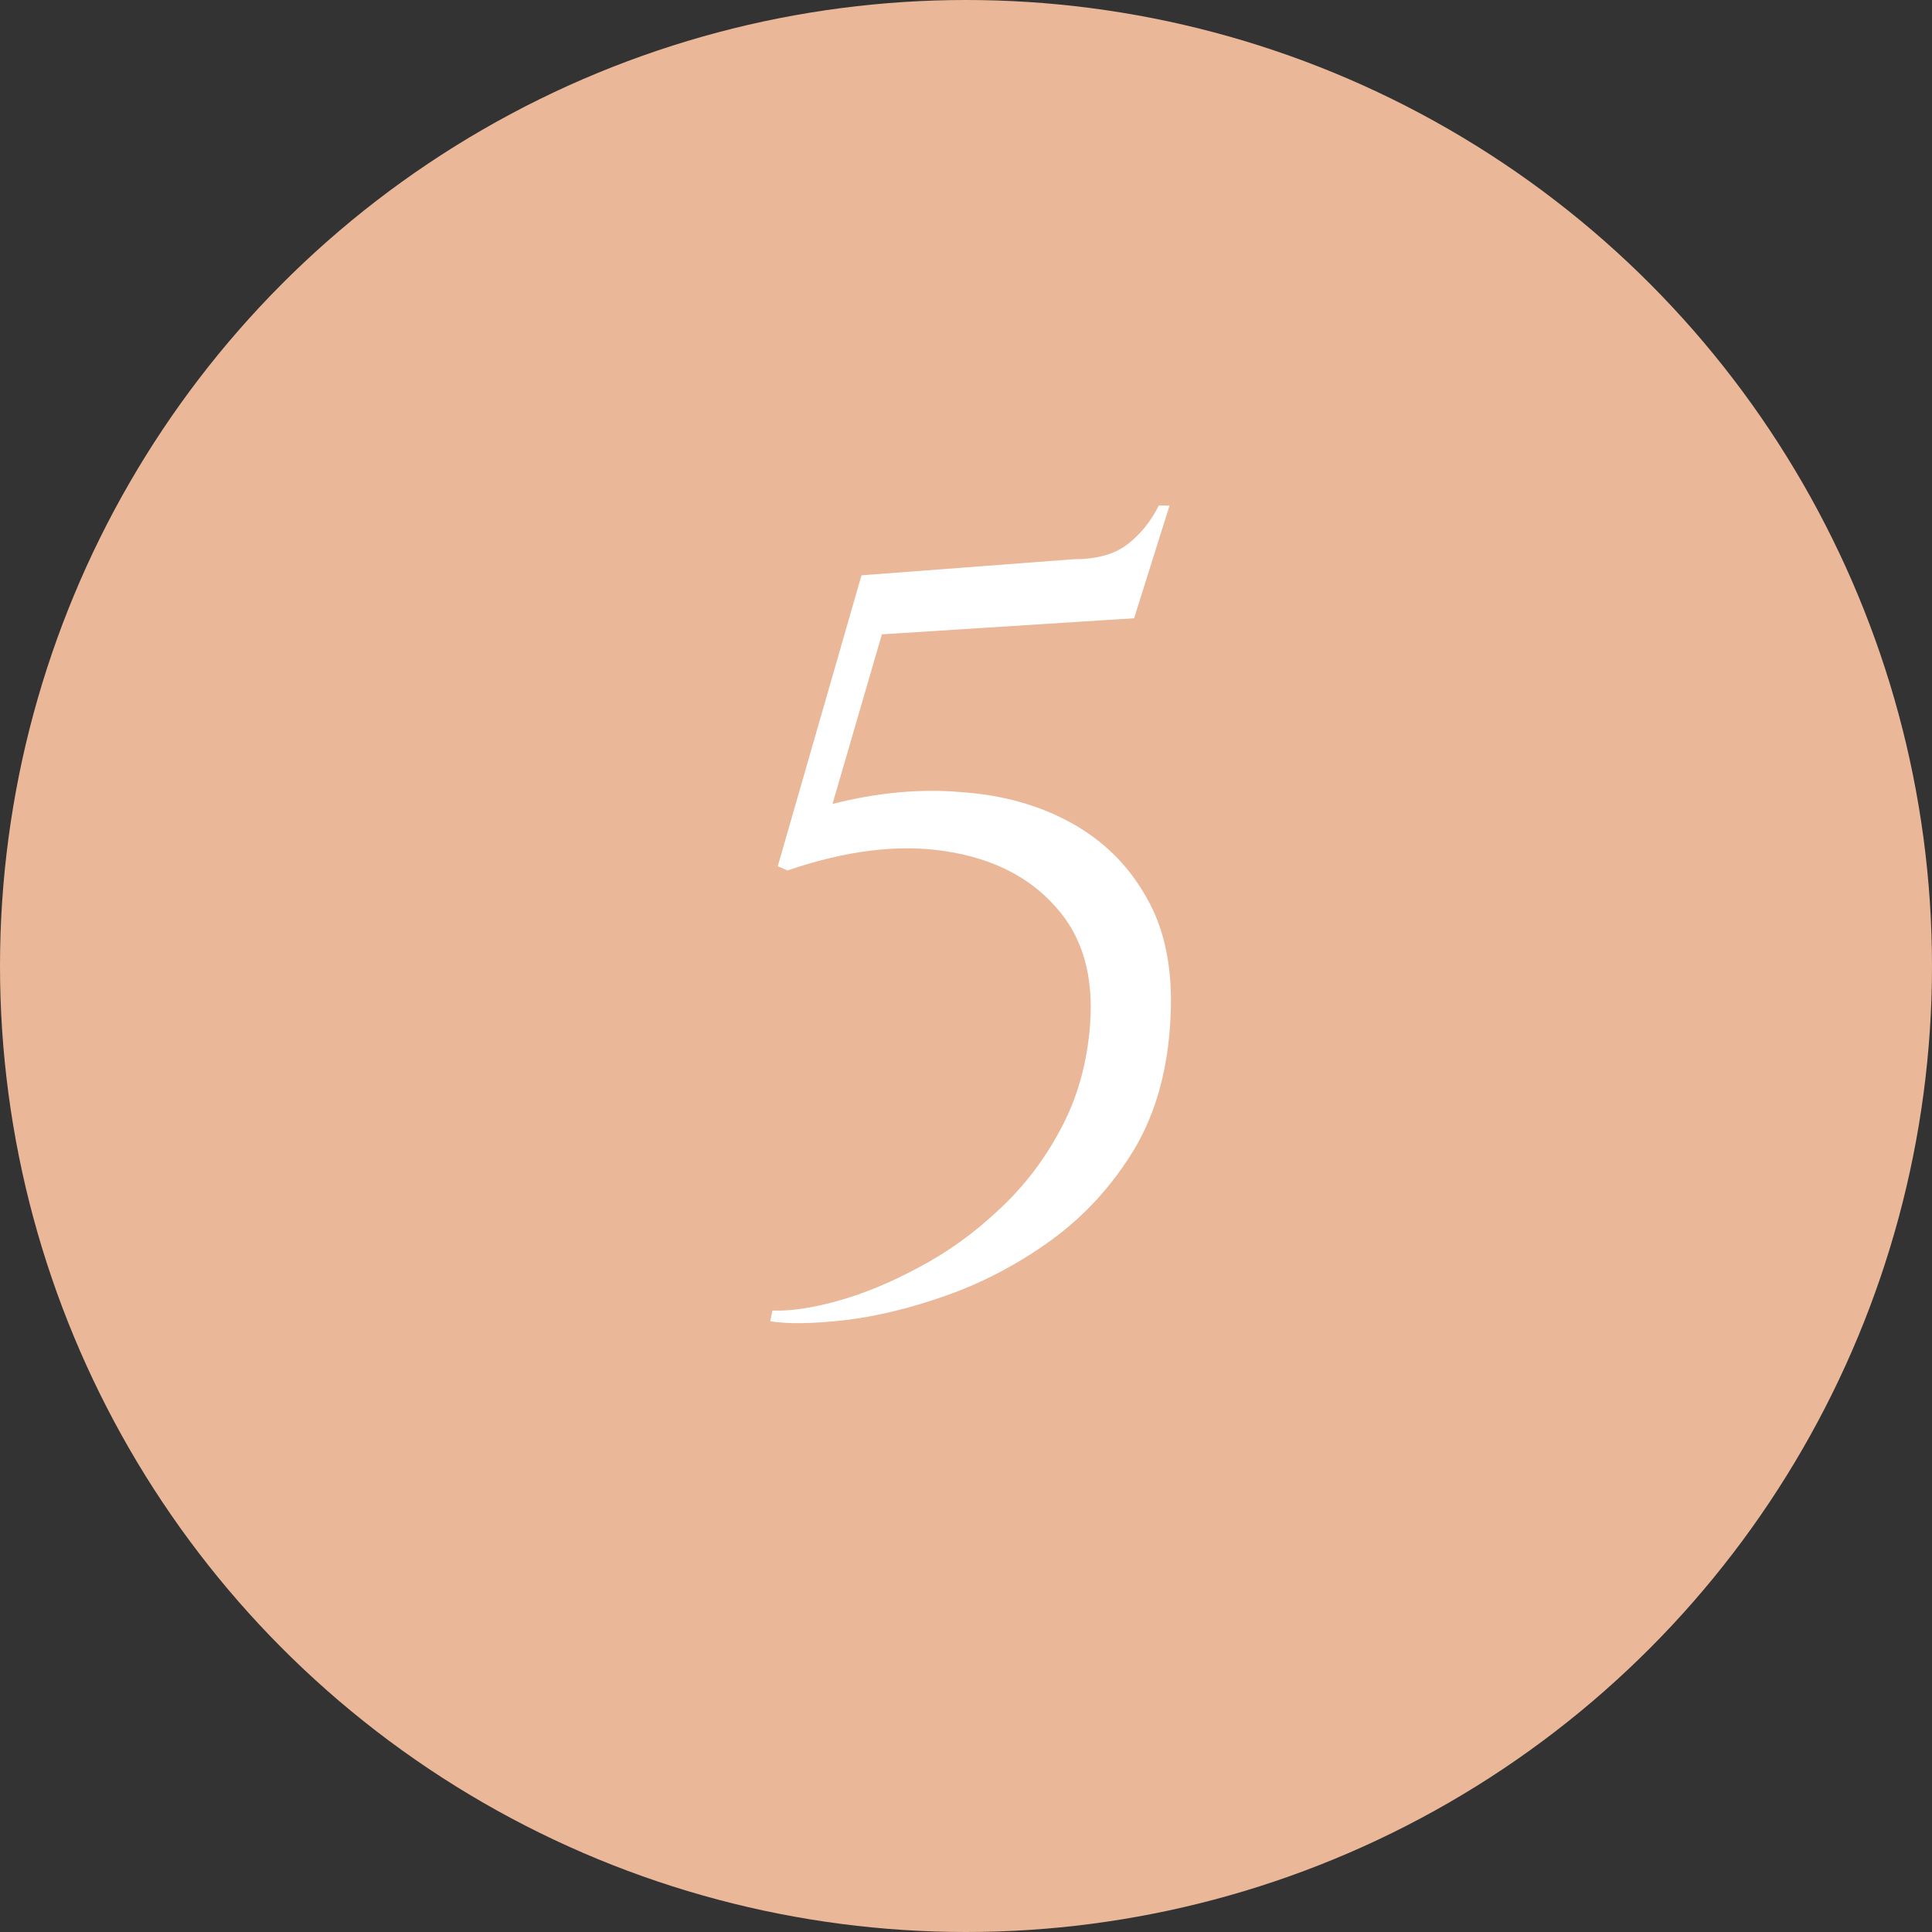 <?xml version="1.0" encoding="UTF-8"?> <svg xmlns="http://www.w3.org/2000/svg" width="54" height="54" viewBox="0 0 54 54" fill="none"><rect x="0" y="0" width="54" height="54" fill="#333333" stroke="none"/><circle cx="27" cy="27" r="27" fill="#EAB798"></circle><path d="M31.699 17.28L24.649 17.73L23.269 22.47C24.529 22.15 25.729 22.04 26.869 22.14C28.029 22.22 29.059 22.51 29.959 23.01C30.859 23.51 31.559 24.21 32.059 25.11C32.559 25.99 32.779 27.08 32.719 28.38C32.659 29.84 32.319 31.09 31.699 32.13C31.079 33.15 30.299 34 29.359 34.68C28.439 35.34 27.469 35.85 26.449 36.21C25.429 36.57 24.479 36.8 23.599 36.9C22.719 37 22.029 37.01 21.529 36.93L21.589 36.63C22.089 36.65 22.699 36.56 23.419 36.36C24.139 36.16 24.889 35.85 25.669 35.43C26.469 35.01 27.209 34.48 27.889 33.84C28.589 33.2 29.169 32.45 29.629 31.59C30.109 30.71 30.389 29.72 30.469 28.62C30.569 27.26 30.249 26.17 29.509 25.35C28.769 24.51 27.739 23.99 26.419 23.79C25.119 23.59 23.649 23.77 22.009 24.33L21.739 24.21L24.079 16.08L30.019 15.63C30.659 15.63 31.159 15.49 31.519 15.21C31.879 14.93 32.169 14.57 32.389 14.13H32.689L31.699 17.28Z" fill="white"></path></svg> 